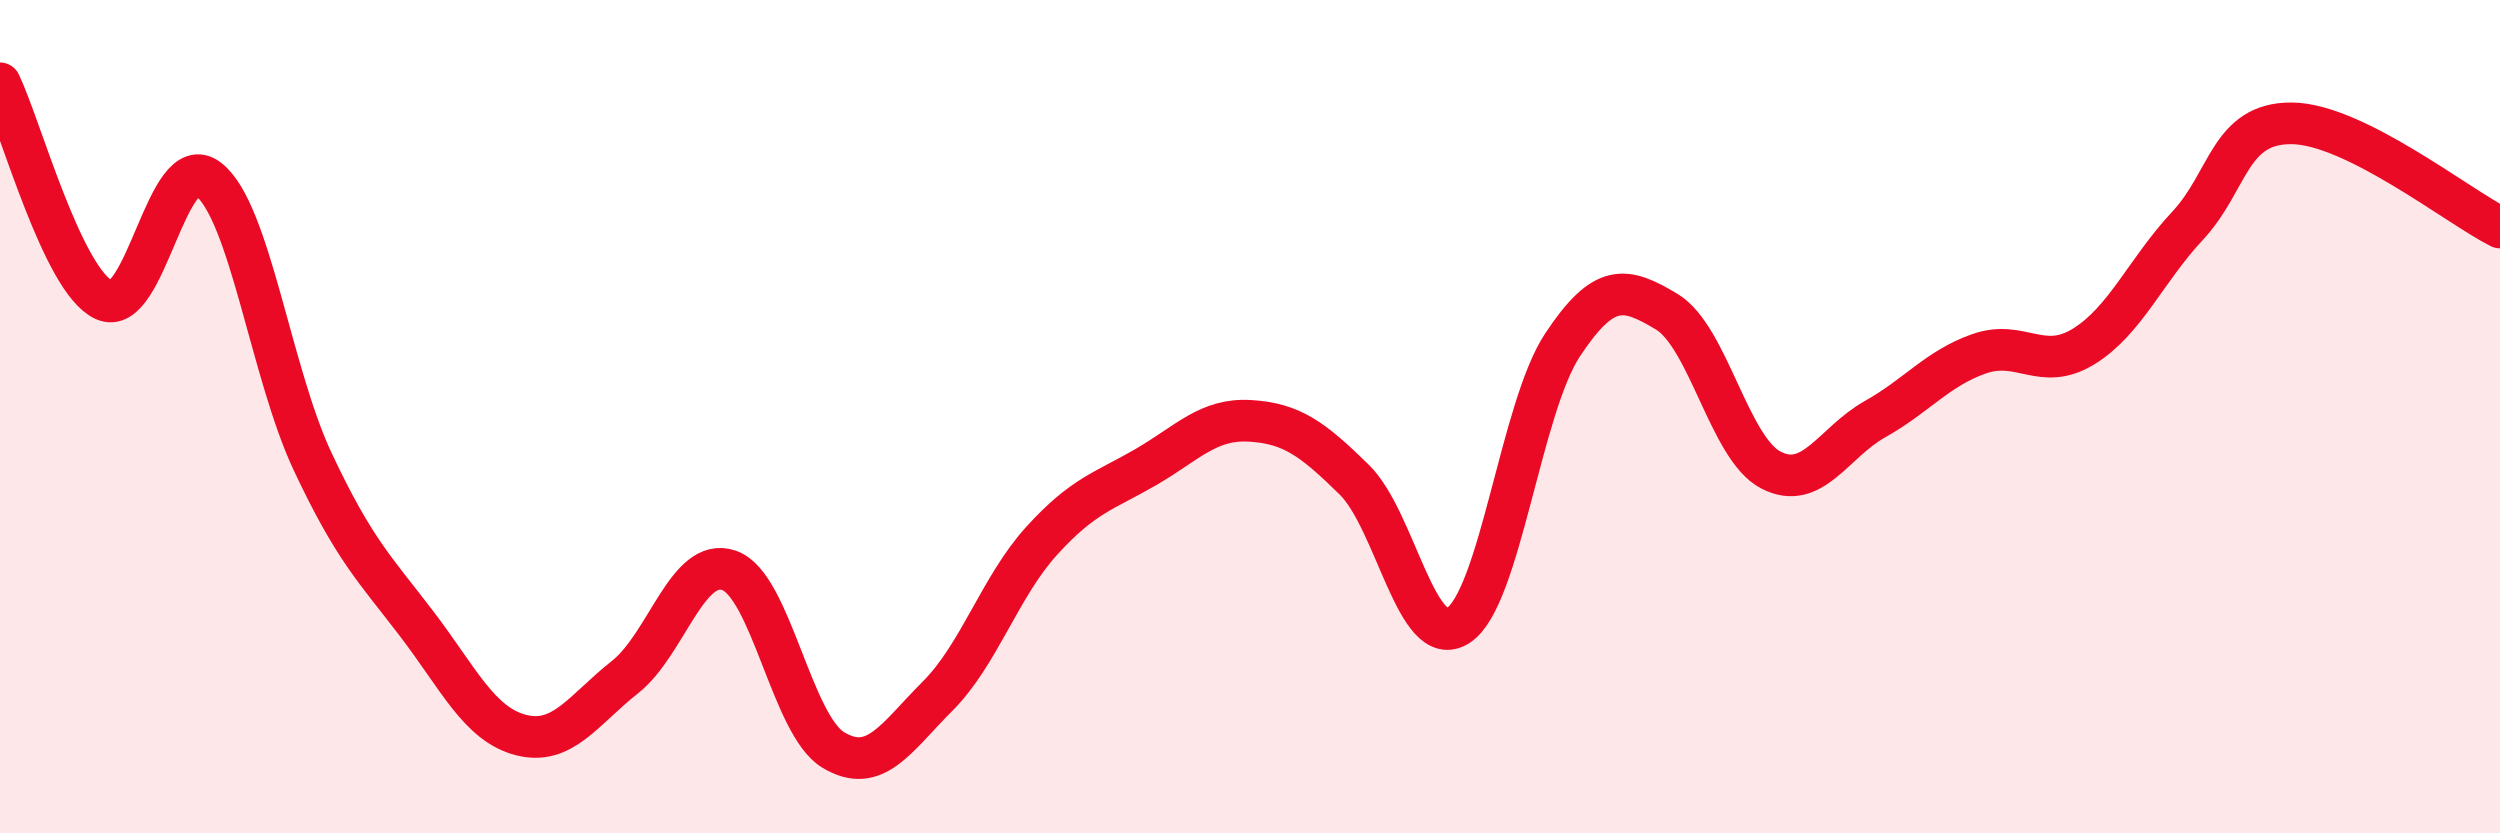 
    <svg width="60" height="20" viewBox="0 0 60 20" xmlns="http://www.w3.org/2000/svg">
      <path
        d="M 0,2 C 0.5,3.04 1.5,6.74 2.5,7.2 C 3.5,7.66 4,3.53 5,4.3 C 6,5.07 6.5,8.94 7.5,11.07 C 8.5,13.2 9,13.66 10,14.97 C 11,16.28 11.5,17.38 12.5,17.64 C 13.5,17.9 14,17.04 15,16.25 C 16,15.46 16.5,13.34 17.5,13.69 C 18.5,14.04 19,17.4 20,18 C 21,18.6 21.5,17.71 22.5,16.71 C 23.5,15.71 24,14.08 25,12.98 C 26,11.88 26.5,11.79 27.5,11.21 C 28.5,10.63 29,10.04 30,10.1 C 31,10.16 31.5,10.53 32.5,11.51 C 33.5,12.49 34,15.66 35,15.01 C 36,14.36 36.5,9.79 37.5,8.28 C 38.5,6.77 39,6.88 40,7.48 C 41,8.08 41.5,10.76 42.5,11.28 C 43.5,11.8 44,10.62 45,10.06 C 46,9.5 46.5,8.84 47.5,8.49 C 48.5,8.14 49,8.93 50,8.32 C 51,7.71 51.5,6.49 52.5,5.42 C 53.5,4.35 53.5,2.95 55,2.96 C 56.5,2.97 59,4.96 60,5.46L60 20L0 20Z"
        fill="#EB0A25"
        opacity="0.1"
        stroke-linecap="round"
        stroke-linejoin="round"
      />
      <path
        d="M 0,2 C 0.5,3.04 1.5,6.74 2.5,7.2 C 3.5,7.66 4,3.53 5,4.3 C 6,5.07 6.5,8.94 7.5,11.07 C 8.5,13.2 9,13.66 10,14.97 C 11,16.28 11.5,17.38 12.5,17.64 C 13.5,17.9 14,17.04 15,16.25 C 16,15.46 16.5,13.34 17.5,13.69 C 18.5,14.04 19,17.4 20,18 C 21,18.6 21.5,17.71 22.5,16.71 C 23.5,15.71 24,14.08 25,12.98 C 26,11.88 26.5,11.79 27.5,11.21 C 28.5,10.63 29,10.04 30,10.1 C 31,10.16 31.5,10.53 32.5,11.51 C 33.5,12.49 34,15.66 35,15.01 C 36,14.36 36.5,9.79 37.5,8.28 C 38.5,6.77 39,6.88 40,7.48 C 41,8.08 41.5,10.76 42.5,11.28 C 43.5,11.8 44,10.62 45,10.06 C 46,9.5 46.5,8.84 47.5,8.49 C 48.5,8.14 49,8.93 50,8.32 C 51,7.71 51.5,6.49 52.5,5.42 C 53.5,4.35 53.5,2.95 55,2.96 C 56.5,2.97 59,4.96 60,5.46"
        stroke="#EB0A25"
        stroke-width="1"
        fill="none"
        stroke-linecap="round"
        stroke-linejoin="round"
      />
    </svg>
  